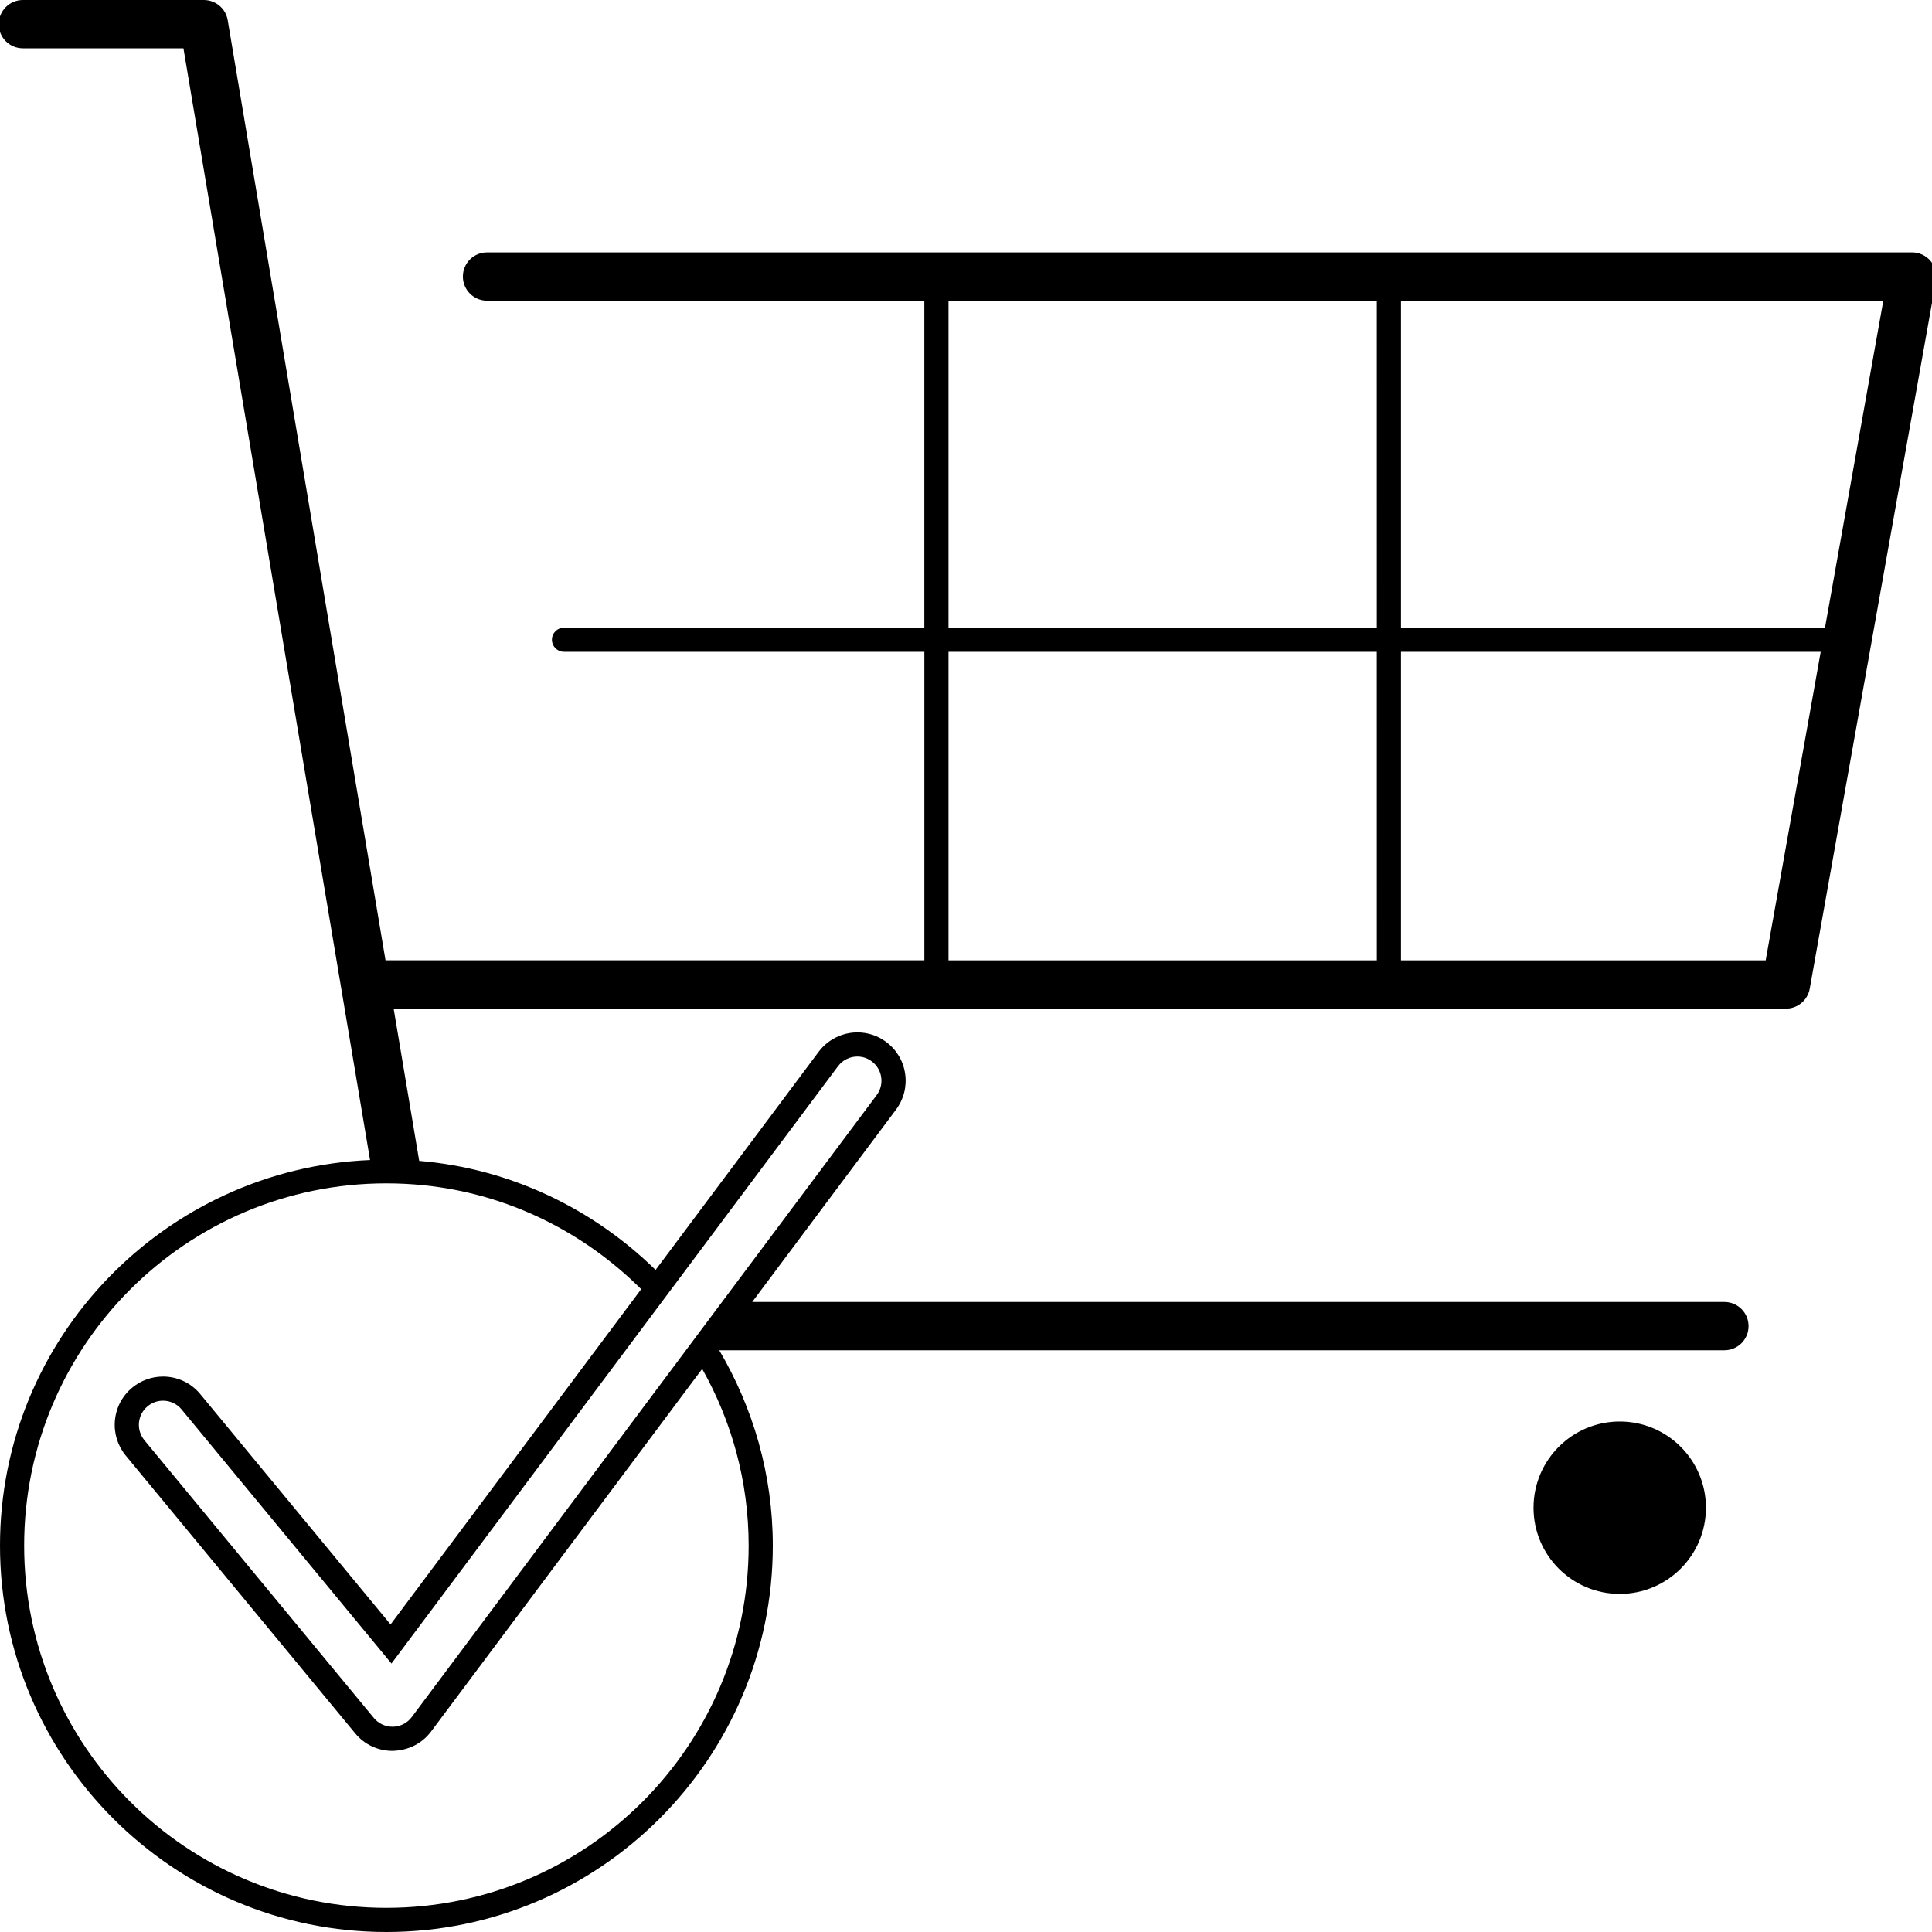 <?xml version="1.0" encoding="utf-8"?>
<!-- Generator: Adobe Illustrator 17.0.0, SVG Export Plug-In . SVG Version: 6.00 Build 0)  -->
<!DOCTYPE svg PUBLIC "-//W3C//DTD SVG 1.1//EN" "http://www.w3.org/Graphics/SVG/1.1/DTD/svg11.dtd">
<svg version="1.1" id="Ebene_1" xmlns="http://www.w3.org/2000/svg" xmlns:xlink="http://www.w3.org/1999/xlink" x="0px" y="0px"
	 width="80px" height="80px" viewBox="0 0 80 80" enable-background="new 0 0 80 80" xml:space="preserve">
<g>
	<circle cx="67.07" cy="62.431" r="3.569"/>
	<path d="M79.944,10.809c-0.19-0.227-0.471-0.358-0.767-0.358h-59.01c-0.553,0-1,0.448-1,1s0.447,1,1,1h18.108V25.99H23.354
		c-0.276,0-0.5,0.224-0.5,0.5s0.224,0.5,0.5,0.5h14.922v12.774H15.963L9.429,0.834C9.348,0.353,8.931,0,8.442,0H0.947
		c-0.553,0-1,0.448-1,1s0.447,1,1,1h6.649l7.727,46.034C6.816,48.393,0,55.406,0,64c0,8.822,7.178,16,16,16s16-7.178,16-16
		c0-2.952-0.818-5.711-2.218-8.088h41.622c0.553,0,1-0.447,1-1s-0.447-1-1-1H31.148l5.954-7.965c0.32-0.428,0.454-0.955,0.378-1.484
		s-0.354-0.996-0.783-1.316c-0.345-0.26-0.759-0.398-1.195-0.398c-0.628,0-1.227,0.3-1.603,0.803l-6.752,9.033
		c-2.579-2.522-5.985-4.195-9.789-4.516L16.3,41.765h57.653c0.484,0,0.899-0.348,0.984-0.824l5.226-29.314
		C80.214,11.335,80.135,11.036,79.944,10.809z M34.699,44.151c0.196-0.262,0.497-0.402,0.802-0.402c0.208,0,0.418,0.065,0.597,0.2
		c0.442,0.33,0.533,0.957,0.202,1.399l-6.963,9.314l-0.823,1.101l0,0L17.051,71.099c-0.184,0.246-0.47,0.394-0.776,0.401
		c-0.008,0-0.017,0-0.024,0c-0.298,0-0.581-0.133-0.771-0.363l-9.5-11.5c-0.353-0.426-0.292-1.056,0.134-1.407
		C6.3,58.075,6.526,58,6.75,58c0.288,0,0.574,0.124,0.77,0.363l8.69,10.52l11.04-14.767l0,0l0.607-0.812l0,0L34.699,44.151z
		 M17.526,49.077c3.516,0.355,6.652,1.945,9.024,4.305L16.172,67.265l-7.88-9.539C7.912,57.265,7.35,57,6.75,57
		c-0.463,0-0.915,0.162-1.273,0.458c-0.413,0.341-0.668,0.822-0.718,1.354c-0.05,0.532,0.11,1.051,0.45,1.463l9.499,11.499
		c0.379,0.461,0.941,0.726,1.541,0.726c0.667-0.016,1.233-0.309,1.602-0.803l11.225-15.015C30.295,58.847,31,61.339,31,64
		c0,8.284-6.716,15-15,15S1,72.284,1,64s6.716-15,15-15C16.515,49,17.024,49.026,17.526,49.077z M57.012,39.765H39.276V26.99h17.735
		L57.012,39.765L57.012,39.765z M57.012,25.99H39.276V12.451h17.735L57.012,25.99L57.012,25.99z M73.114,39.765H58.012V26.99h17.38
		L73.114,39.765z M75.57,25.99H58.012V12.451h19.972L75.57,25.99z"/>
</g>
</svg>
